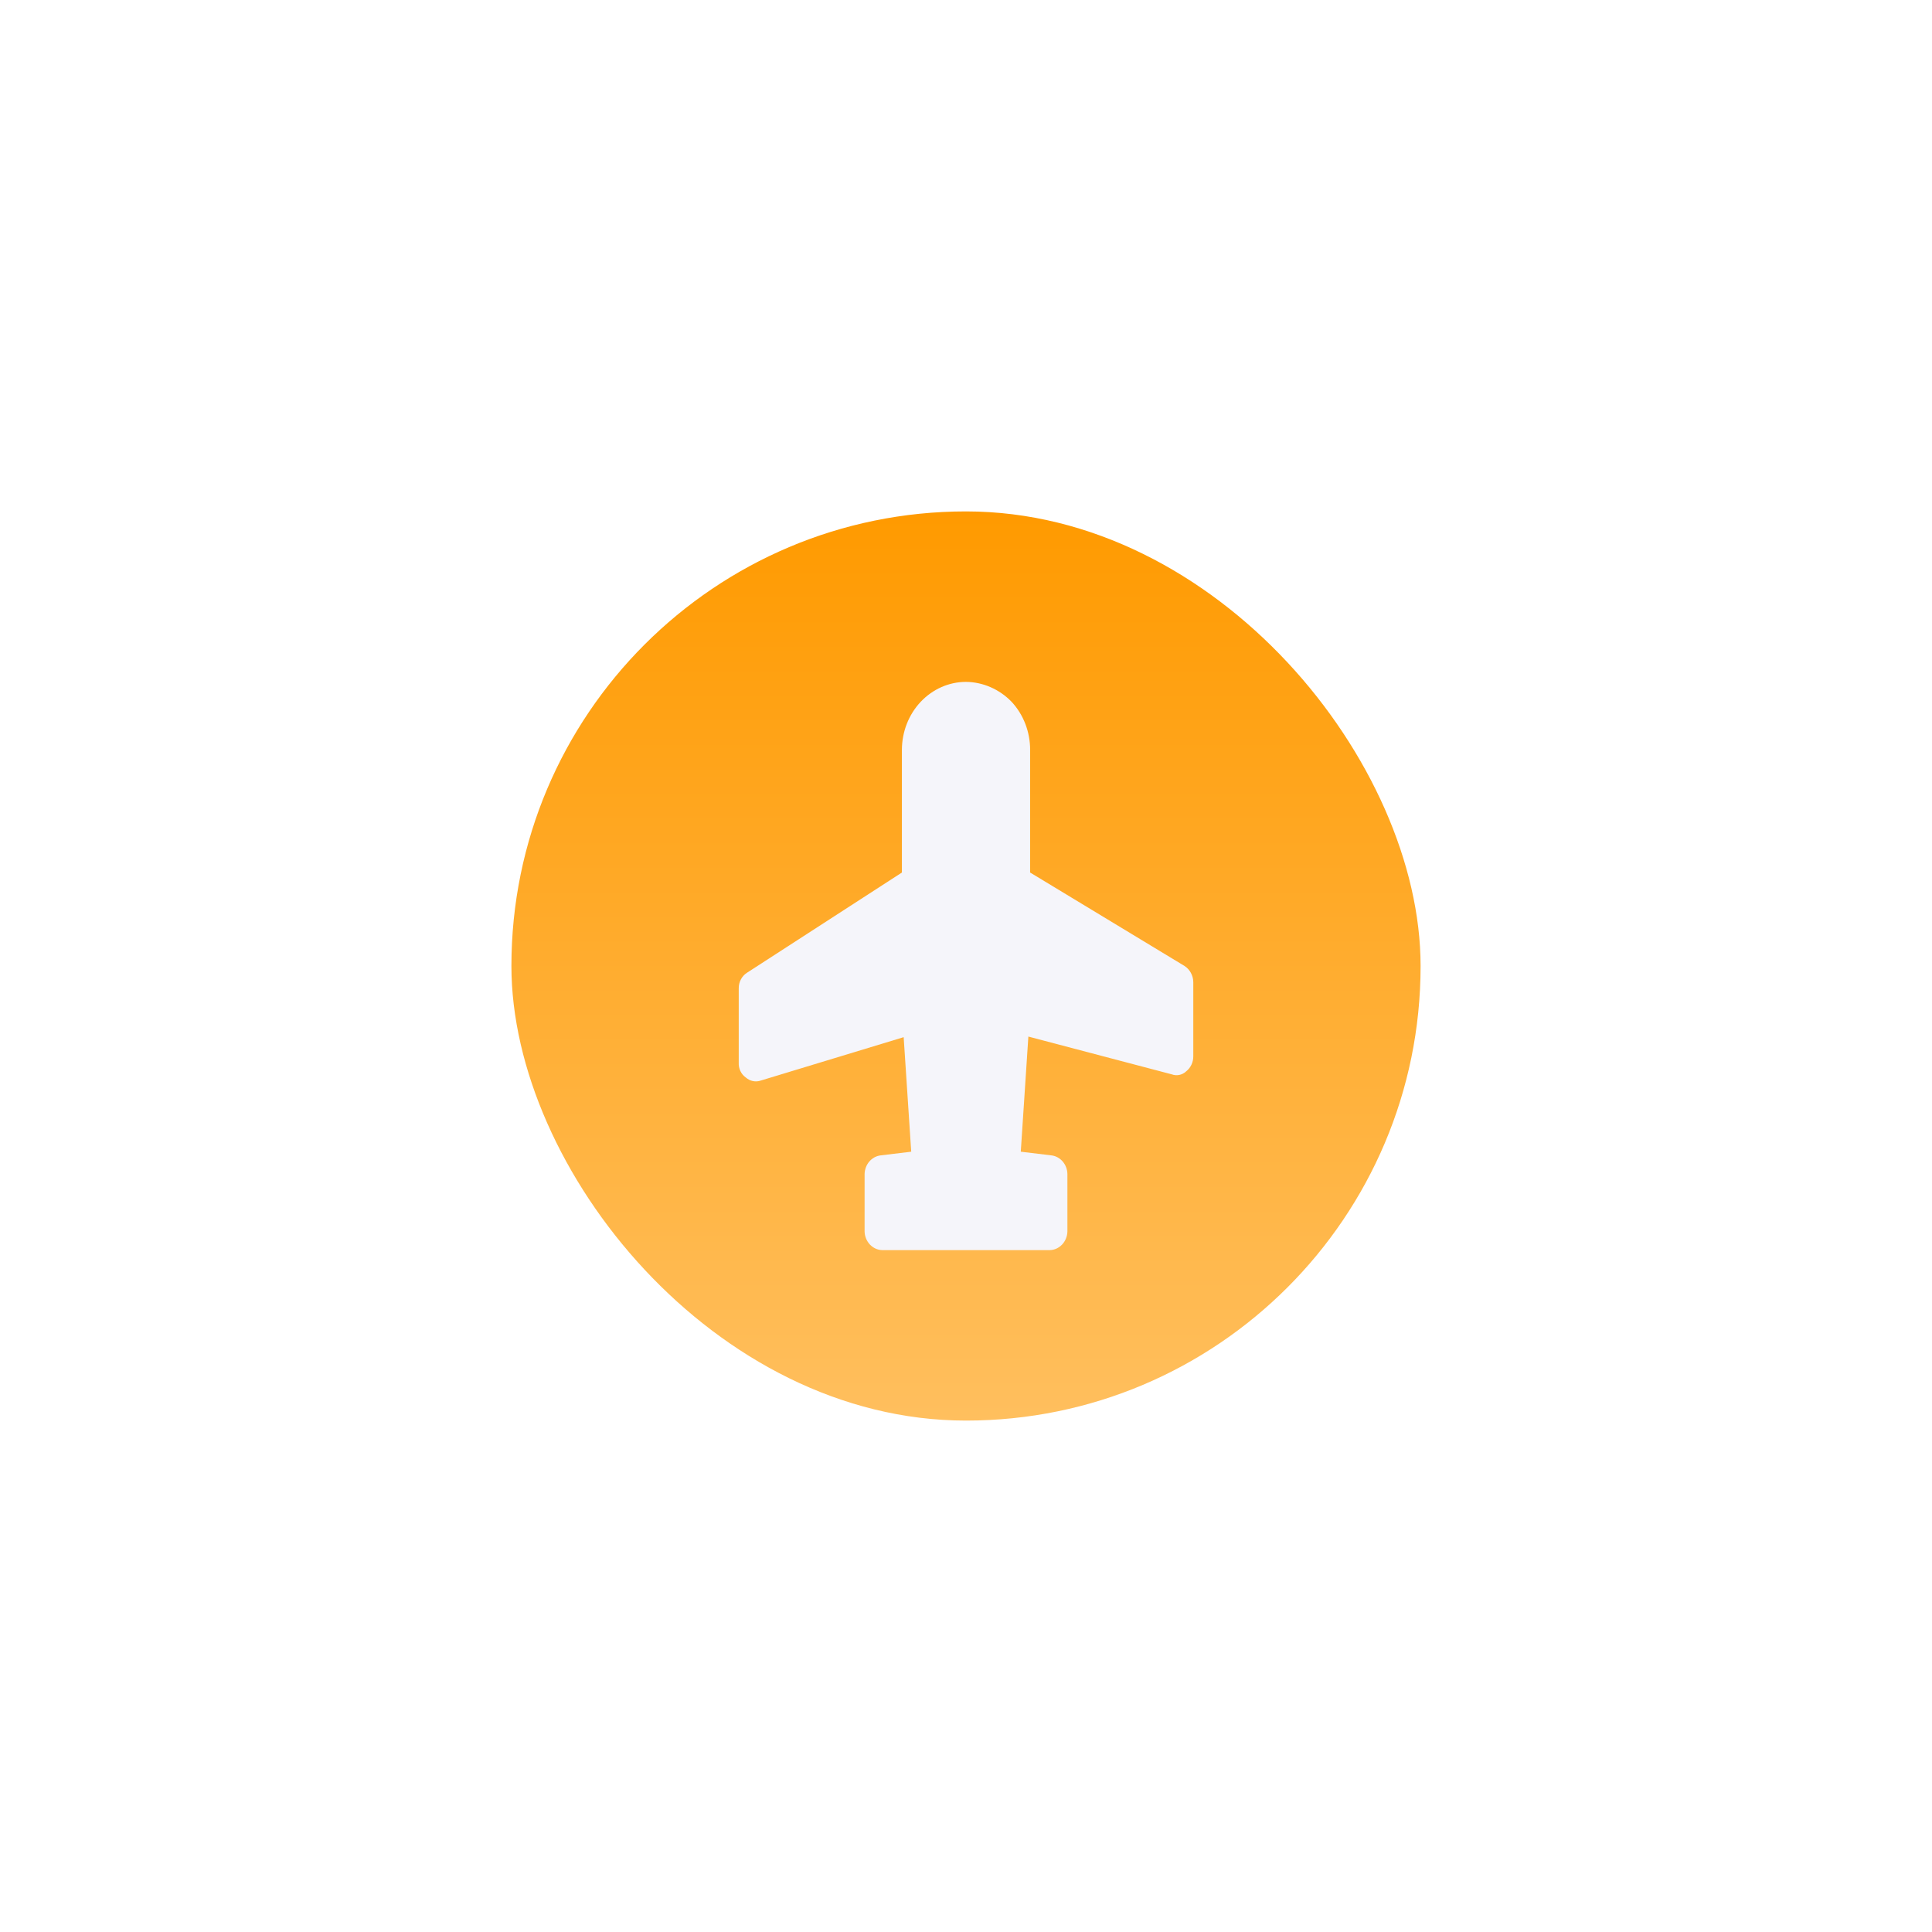 <svg width="68" height="68" viewBox="0 0 68 68" fill="none" xmlns="http://www.w3.org/2000/svg">
<g filter="url(#filter0_d_3301_31707)">
<rect x="18" y="18" width="32" height="32" rx="16" fill="url(#paint0_linear_3301_31707)"/>
<path d="M41.693 34L36.257 30.71V26.396C36.259 25.76 36.023 25.148 35.601 24.697C35.171 24.256 34.598 24.007 34.001 24C33.402 24 32.829 24.253 32.405 24.702C31.982 25.151 31.744 25.761 31.744 26.396V30.71L26.288 34.24C26.109 34.355 26 34.561 26.001 34.784V37.399C25.99 37.607 26.083 37.806 26.247 37.922C26.395 38.054 26.597 38.096 26.78 38.031L31.806 36.505L32.072 40.536L30.985 40.667C30.835 40.688 30.696 40.765 30.594 40.885C30.493 41.004 30.435 41.159 30.431 41.32V43.346C30.436 43.518 30.503 43.681 30.617 43.803C30.732 43.924 30.885 43.995 31.047 44H36.954C37.116 43.995 37.269 43.924 37.383 43.803C37.498 43.681 37.564 43.518 37.569 43.346V41.32C37.566 41.159 37.508 41.004 37.407 40.885C37.305 40.765 37.166 40.687 37.016 40.667L35.928 40.536L36.195 36.484L41.241 37.813C41.418 37.879 41.615 37.837 41.754 37.704C41.909 37.58 42 37.387 42 37.181V34.566C41.996 34.334 41.88 34.12 41.692 34H41.693Z" fill="#F5F5FA"/>
</g>
<defs>
<filter id="filter0_d_3301_31707" x="0" y="0" width="68" height="68" filterUnits="userSpaceOnUse" color-interpolation-filters="sRGB">
<feFlood flood-opacity="0" result="BackgroundImageFix"/>
<feColorMatrix in="SourceAlpha" type="matrix" values="0 0 0 0 0 0 0 0 0 0 0 0 0 0 0 0 0 0 127 0" result="hardAlpha"/>
<feOffset/>
<feGaussianBlur stdDeviation="9"/>
<feComposite in2="hardAlpha" operator="out"/>
<feColorMatrix type="matrix" values="0 0 0 0 1 0 0 0 0 0.604 0 0 0 0 0 0 0 0 0.7 0"/>
<feBlend mode="normal" in2="BackgroundImageFix" result="effect1_dropShadow_3301_31707"/>
<feBlend mode="normal" in="SourceGraphic" in2="effect1_dropShadow_3301_31707" result="shape"/>
</filter>
<linearGradient id="paint0_linear_3301_31707" x1="34" y1="18" x2="34" y2="50" gradientUnits="userSpaceOnUse">
<stop stop-color="#FF9A00"/>
<stop offset="1" stop-color="#FFBF5E"/>
</linearGradient>
</defs>
</svg>
